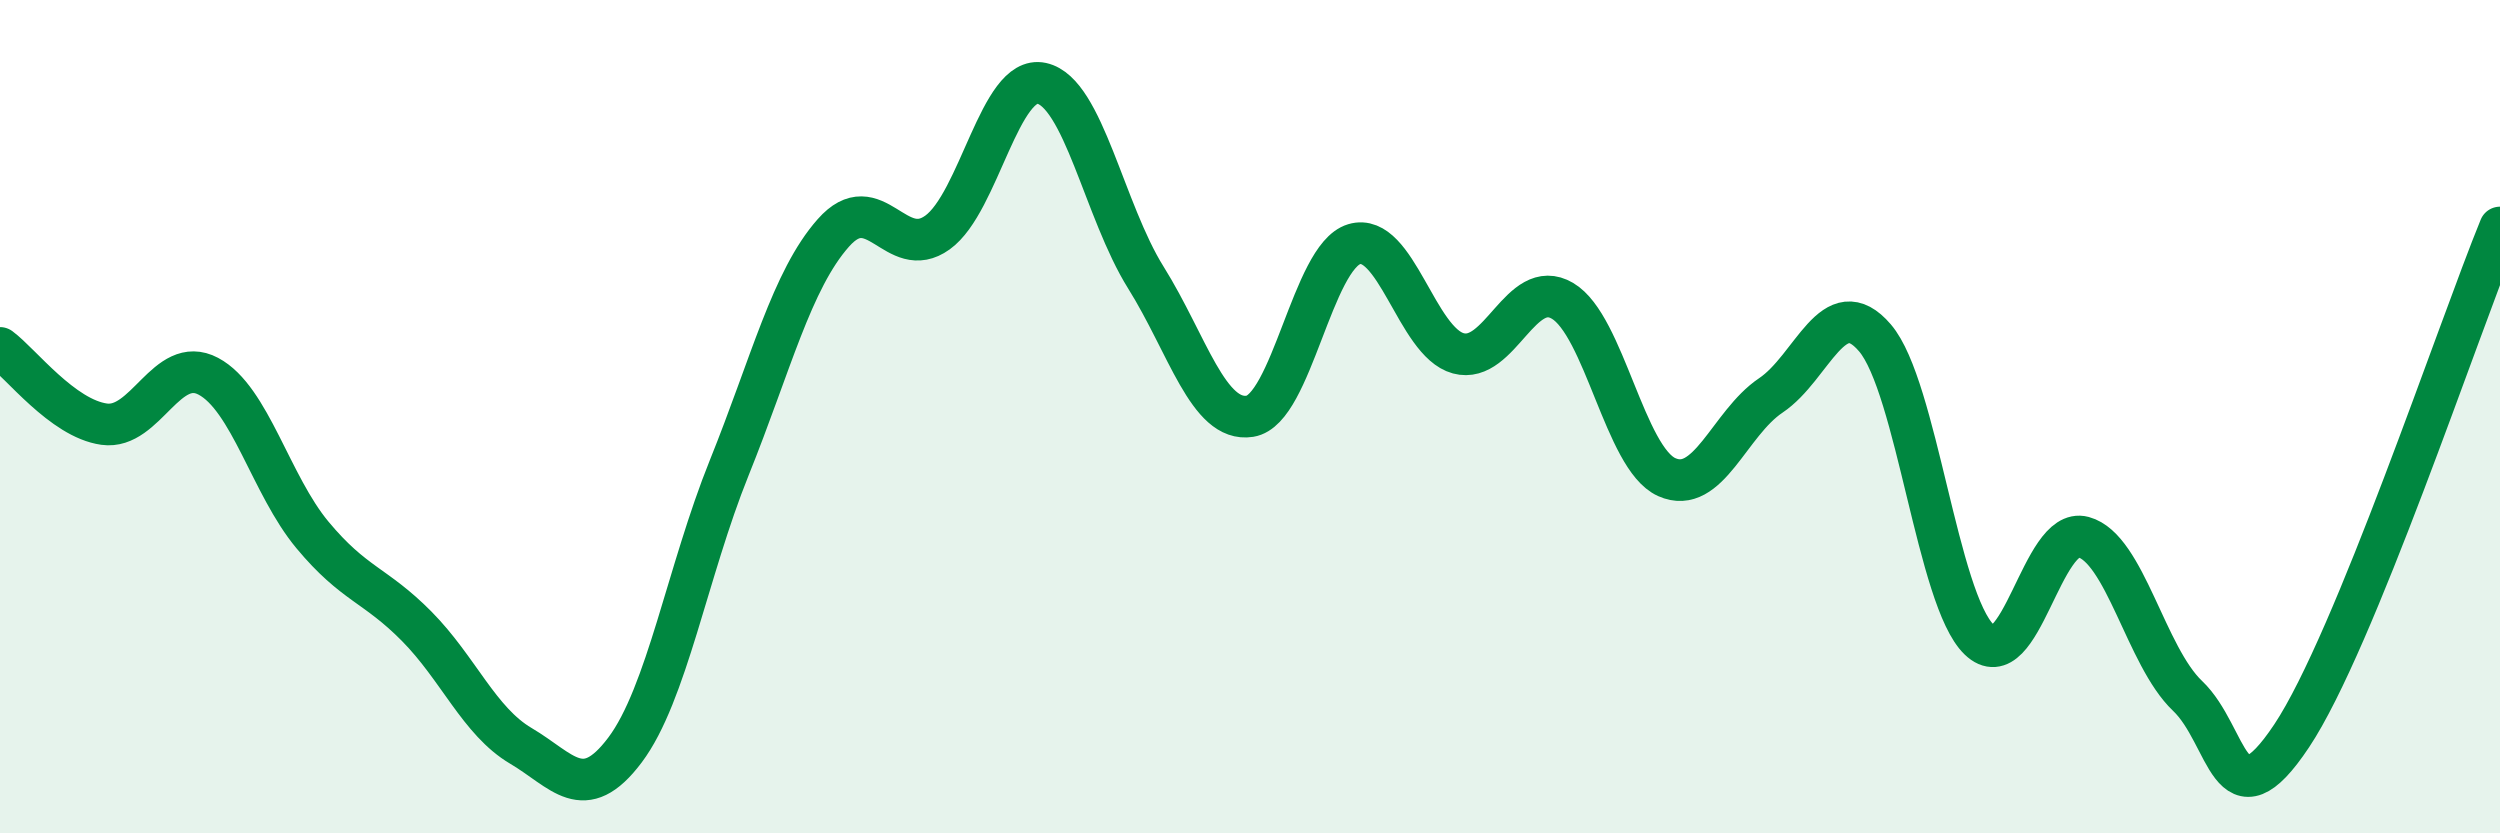
    <svg width="60" height="20" viewBox="0 0 60 20" xmlns="http://www.w3.org/2000/svg">
      <path
        d="M 0,8.35 C 0.5,8.72 1.5,10.04 2.5,10.18 C 3.5,10.32 4,8.5 5,9.03 C 6,9.56 6.5,11.64 7.5,12.84 C 8.5,14.04 9,14.02 10,15.03 C 11,16.04 11.5,17.31 12.5,17.9 C 13.5,18.49 14,19.33 15,18 C 16,16.67 16.5,13.71 17.5,11.23 C 18.5,8.75 19,6.72 20,5.59 C 21,4.46 21.5,6.3 22.5,5.58 C 23.5,4.86 24,1.78 25,2 C 26,2.22 26.5,5.06 27.5,6.66 C 28.5,8.26 29,10.15 30,9.99 C 31,9.83 31.5,6.16 32.5,5.86 C 33.5,5.56 34,8.21 35,8.48 C 36,8.75 36.5,6.63 37.5,7.22 C 38.5,7.81 39,11 40,11.45 C 41,11.9 41.5,10.16 42.5,9.49 C 43.5,8.82 44,6.94 45,8.11 C 46,9.28 46.5,14.39 47.5,15.35 C 48.5,16.31 49,12.62 50,12.89 C 51,13.16 51.5,15.75 52.5,16.7 C 53.5,17.65 53.5,19.91 55,17.66 C 56.5,15.41 59,7.9 60,5.46L60 20L0 20Z"
        fill="#008740"
        opacity="0.1"
        stroke-linecap="round"
        stroke-linejoin="round"
      />
      <path
        d="M 0,8.35 C 0.5,8.72 1.5,10.04 2.5,10.18 C 3.5,10.32 4,8.5 5,9.03 C 6,9.56 6.5,11.64 7.5,12.84 C 8.5,14.04 9,14.02 10,15.03 C 11,16.04 11.5,17.31 12.5,17.9 C 13.5,18.49 14,19.33 15,18 C 16,16.67 16.5,13.71 17.5,11.23 C 18.5,8.75 19,6.72 20,5.59 C 21,4.46 21.5,6.3 22.5,5.58 C 23.5,4.86 24,1.78 25,2 C 26,2.22 26.5,5.06 27.5,6.66 C 28.5,8.26 29,10.15 30,9.99 C 31,9.83 31.5,6.16 32.5,5.86 C 33.5,5.56 34,8.21 35,8.48 C 36,8.75 36.5,6.63 37.5,7.22 C 38.5,7.81 39,11 40,11.45 C 41,11.9 41.5,10.16 42.5,9.49 C 43.5,8.82 44,6.94 45,8.11 C 46,9.28 46.5,14.39 47.5,15.35 C 48.5,16.31 49,12.62 50,12.89 C 51,13.16 51.5,15.75 52.5,16.7 C 53.5,17.65 53.5,19.91 55,17.66 C 56.5,15.41 59,7.9 60,5.46"
        stroke="#008740"
        stroke-width="1"
        fill="none"
        stroke-linecap="round"
        stroke-linejoin="round"
      />
    </svg>
  